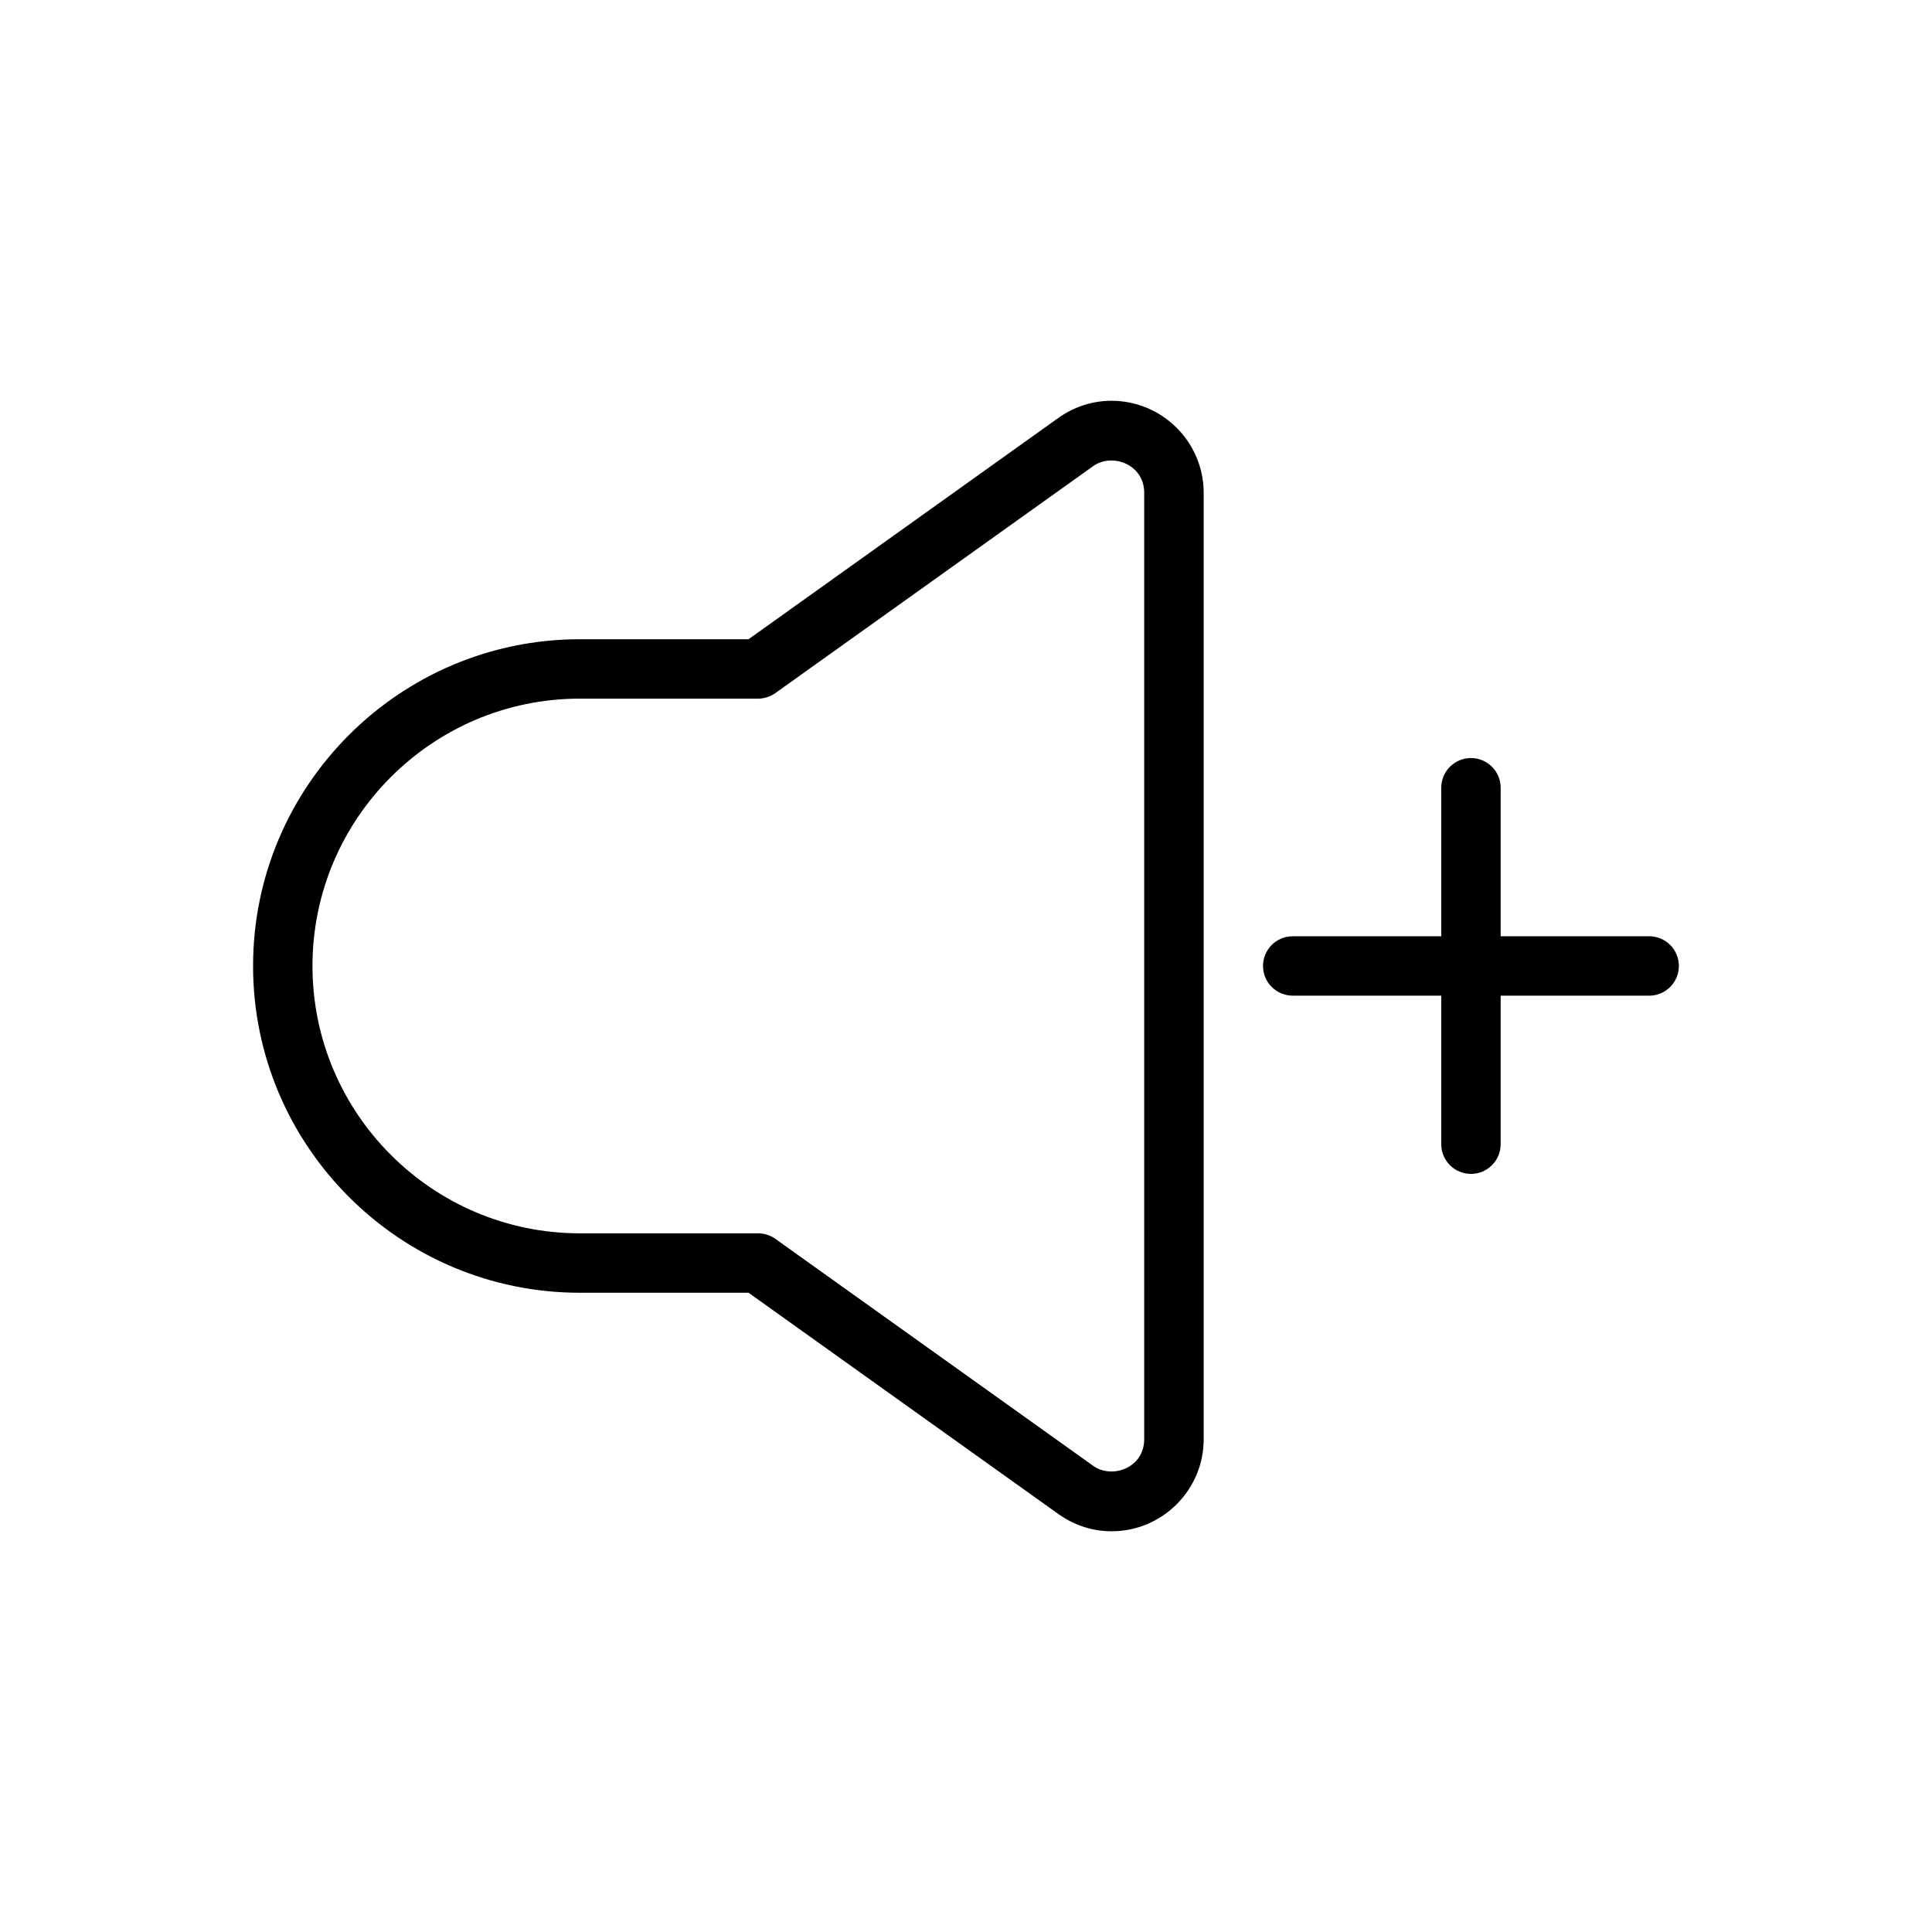 <?xml version="1.0" encoding="UTF-8"?>
<!-- Uploaded to: ICON Repo, www.iconrepo.com, Generator: ICON Repo Mixer Tools -->
<svg fill="#000000" width="800px" height="800px" version="1.1" viewBox="144 144 512 512" xmlns="http://www.w3.org/2000/svg">
 <g>
  <path d="m438.55 250.21c-5.039 0-9.918 1.574-14.105 4.566l-82.074 58.629h-44.711c-47.738 0-86.594 38.84-86.594 86.594 0 47.734 38.855 86.594 86.594 86.594h44.715l82.09 58.629c4.188 2.992 9.055 4.582 14.105 4.582 13.461 0 24.418-10.941 24.418-24.387v-250.82c-0.016-13.445-10.961-24.387-24.438-24.387zm8.676 275.2c0 7.574-8.5 10.691-13.602 6.992l-84.152-60.094c-1.34-0.961-2.945-1.465-4.582-1.465h-47.23c-39.062 0-70.852-31.789-70.852-70.848 0-39.062 31.789-70.848 70.848-70.848h47.23c1.637 0 3.242-0.52 4.582-1.465l84.152-60.094c5.039-3.672 13.605-0.602 13.605 7.004z"/>
  <path d="m581.05 392.12h-39.359v-39.359c0-4.344-3.527-7.871-7.871-7.871-4.348 0-7.875 3.527-7.875 7.871v39.359h-39.359c-4.344 0-7.871 3.527-7.871 7.871s3.527 7.871 7.871 7.871l39.359 0.004v39.359c0 4.344 3.527 7.871 7.871 7.871 4.348 0 7.875-3.527 7.875-7.871v-39.359h39.359c4.344 0 7.871-3.527 7.871-7.871 0-4.348-3.523-7.875-7.871-7.875z"/>
 </g>
</svg>